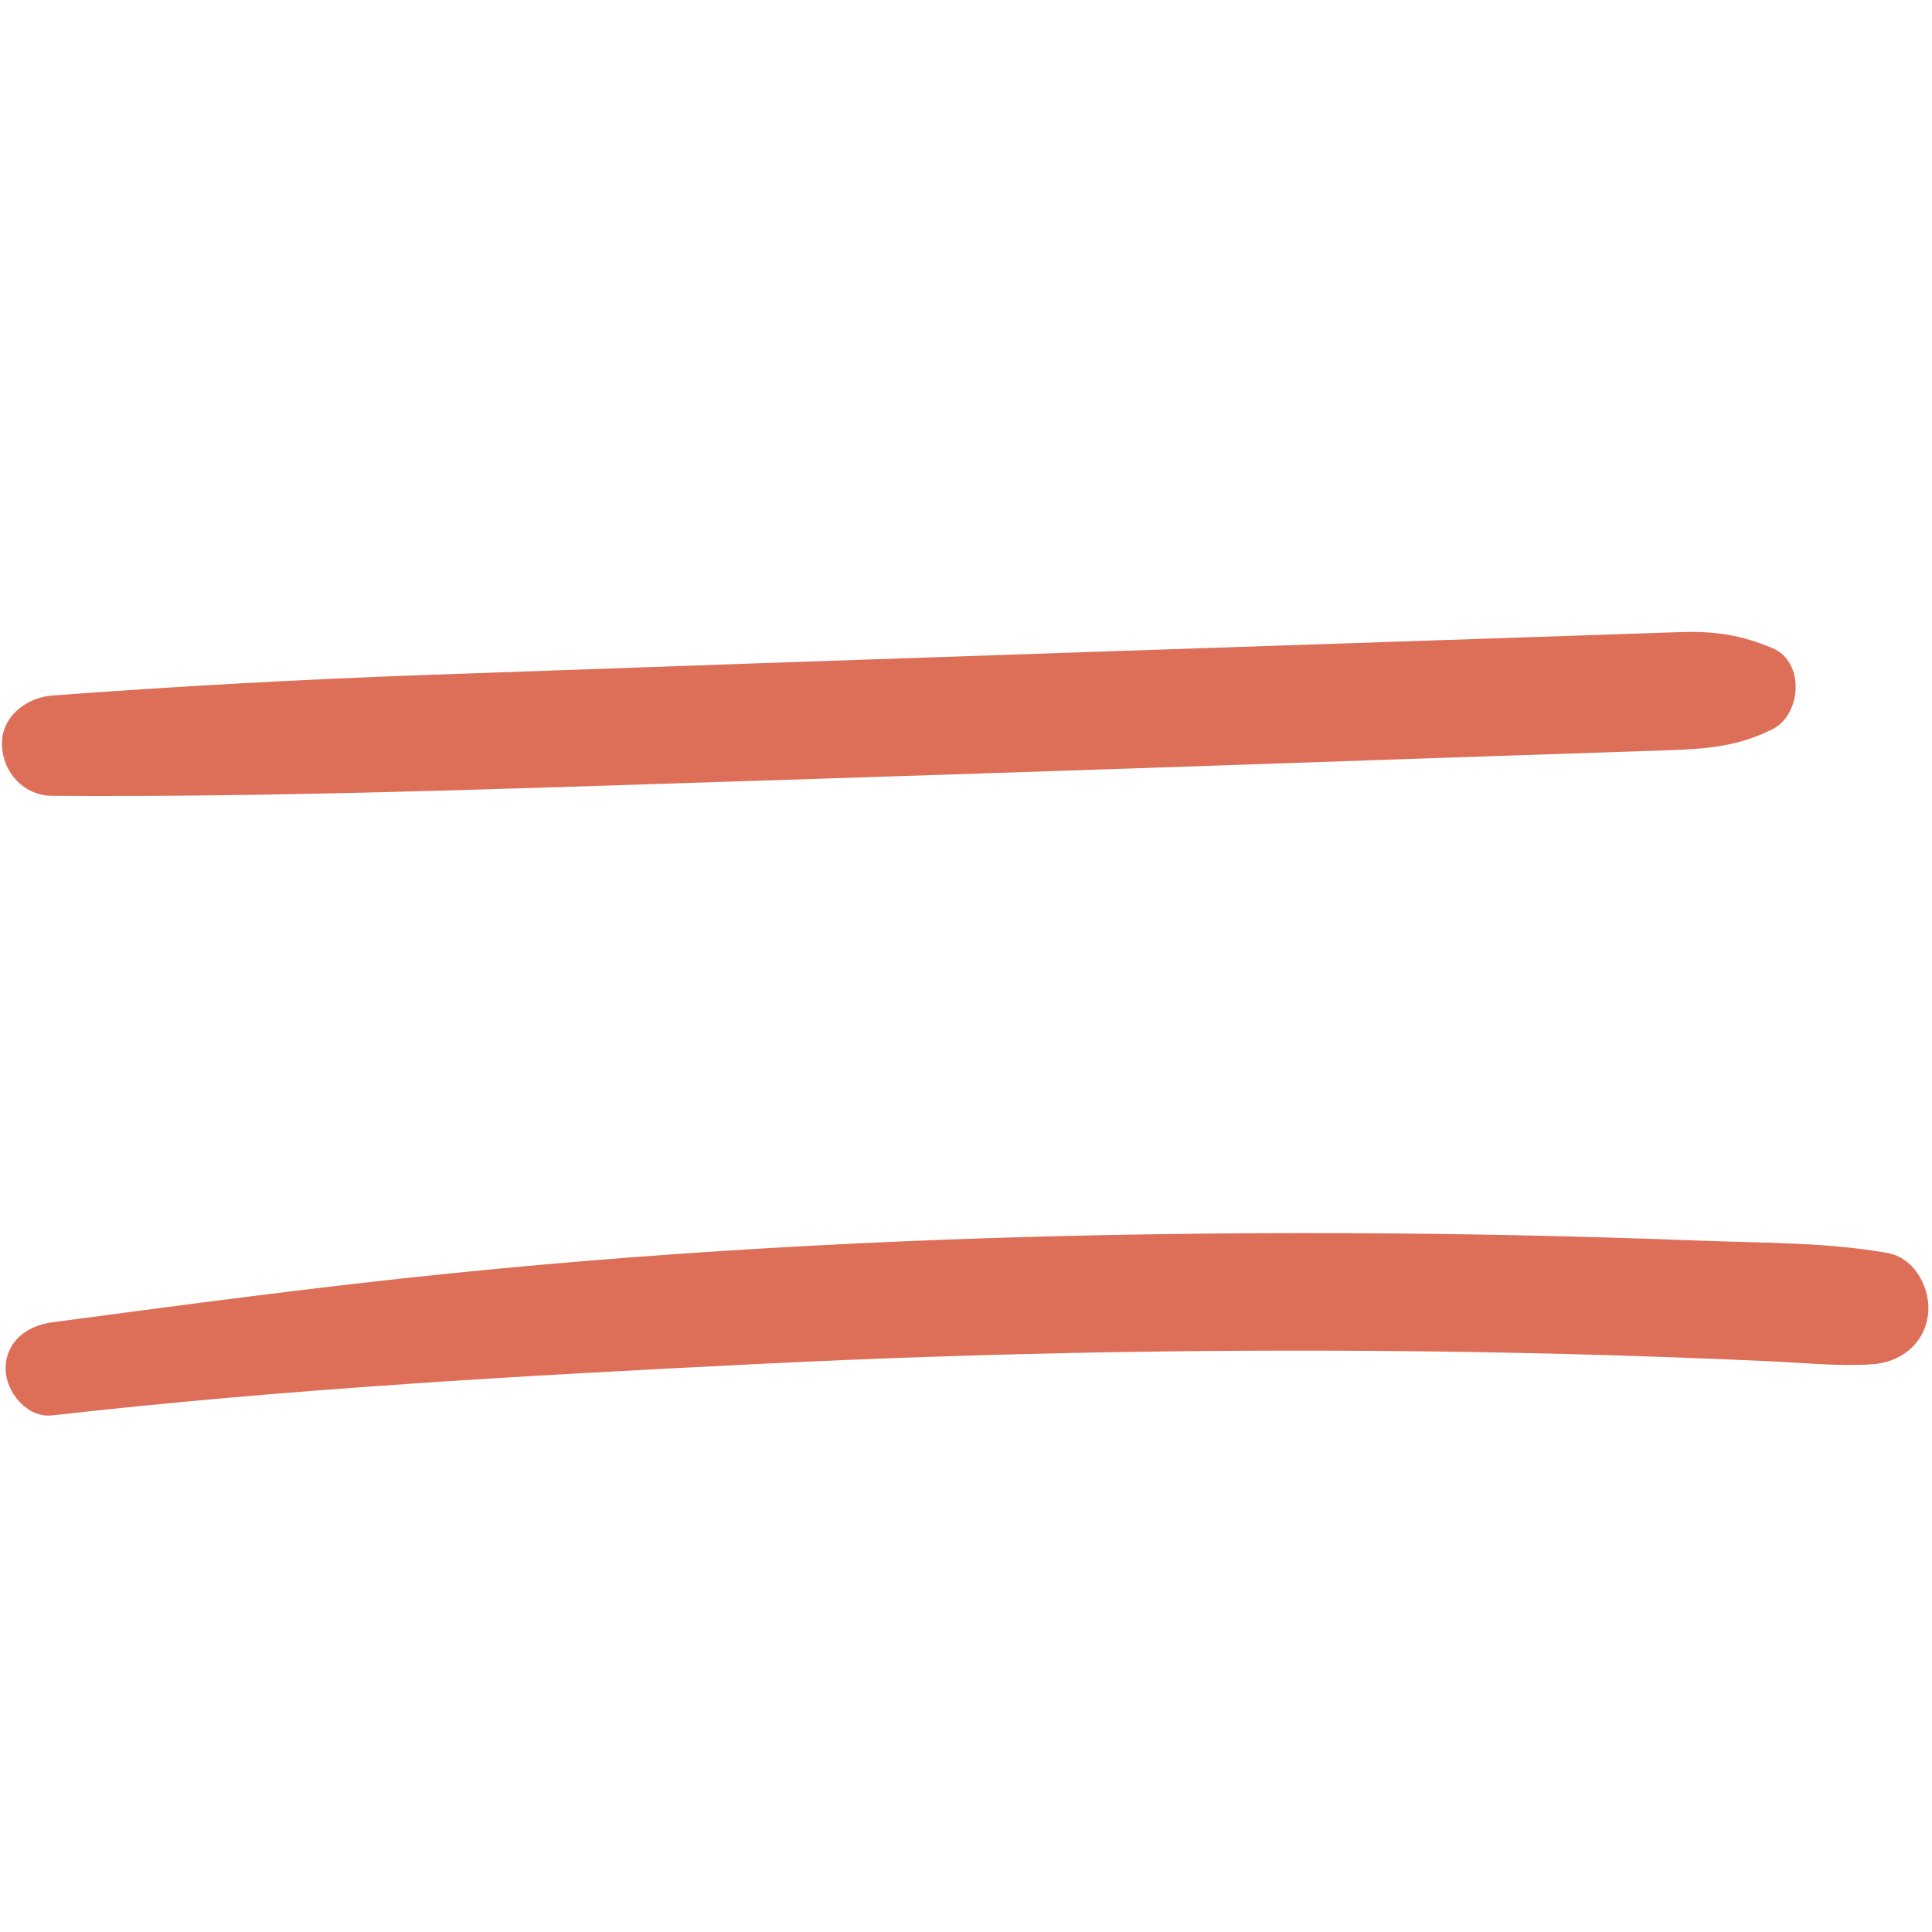 <svg xmlns="http://www.w3.org/2000/svg" xmlns:xlink="http://www.w3.org/1999/xlink" width="1080" zoomAndPan="magnify" viewBox="0 0 810 810" height="1080" preserveAspectRatio="xMidYMid meet" version="1.0"><defs><clipPath id="870f3da077"><path d="M 0 264.543 L 753 264.543 L 753 334 L 0 334 Z M 0 264.543 " clip-rule="nonzero"/></clipPath></defs><g clip-path="url(#870f3da077)"><path fill="#dd6f58" d="M 21.848 333.648 C 115.289 334.277 208.648 330.789 302.035 327.82 C 394.98 324.867 487.918 321.77 580.852 318.527 L 659.141 315.898 L 698.973 314.562 C 715.344 314.012 728.695 313.039 743.211 305.672 C 755.348 299.512 756.73 277.492 743.211 271.785 C 729.82 266.133 718.828 264.535 704.465 265.016 L 668.754 266.219 L 598.707 268.57 L 458.609 273.277 C 365.668 276.398 272.73 279.617 179.797 282.938 C 127.086 284.805 74.438 287.691 21.848 291.605 C 10.906 292.414 0.293 300.695 0.824 312.625 C 1.34 324.078 10.062 333.566 21.848 333.648 Z M 21.848 333.648 " fill-opacity="1" fill-rule="nonzero"/></g><path fill="#dd6f58" d="M 21.871 593.406 C 120.379 582.262 219.594 576.703 318.582 571.82 C 417.742 566.926 517.016 565.262 616.398 566.828 C 644.508 567.285 672.613 568.023 700.711 569.031 C 714.309 569.523 727.902 570.078 741.492 570.695 C 755.926 571.352 770.543 572.91 784.969 571.98 C 796.859 571.211 806.676 563.523 808.309 551.375 C 809.754 540.629 802.953 527.359 791.289 525.301 C 765.68 520.785 738.906 521.156 712.949 520.156 C 688.027 519.195 663.098 518.453 638.16 517.926 C 588.293 516.875 538.414 516.695 488.527 517.391 C 388.777 518.77 288.922 523.742 189.652 533.789 C 133.598 539.457 77.715 546.949 21.871 554.379 C 11.422 555.766 2.355 562.352 2.355 573.895 C 2.355 583.523 11.328 594.602 21.871 593.41 Z M 21.871 593.406 " fill-opacity="1" fill-rule="nonzero"/></svg>
